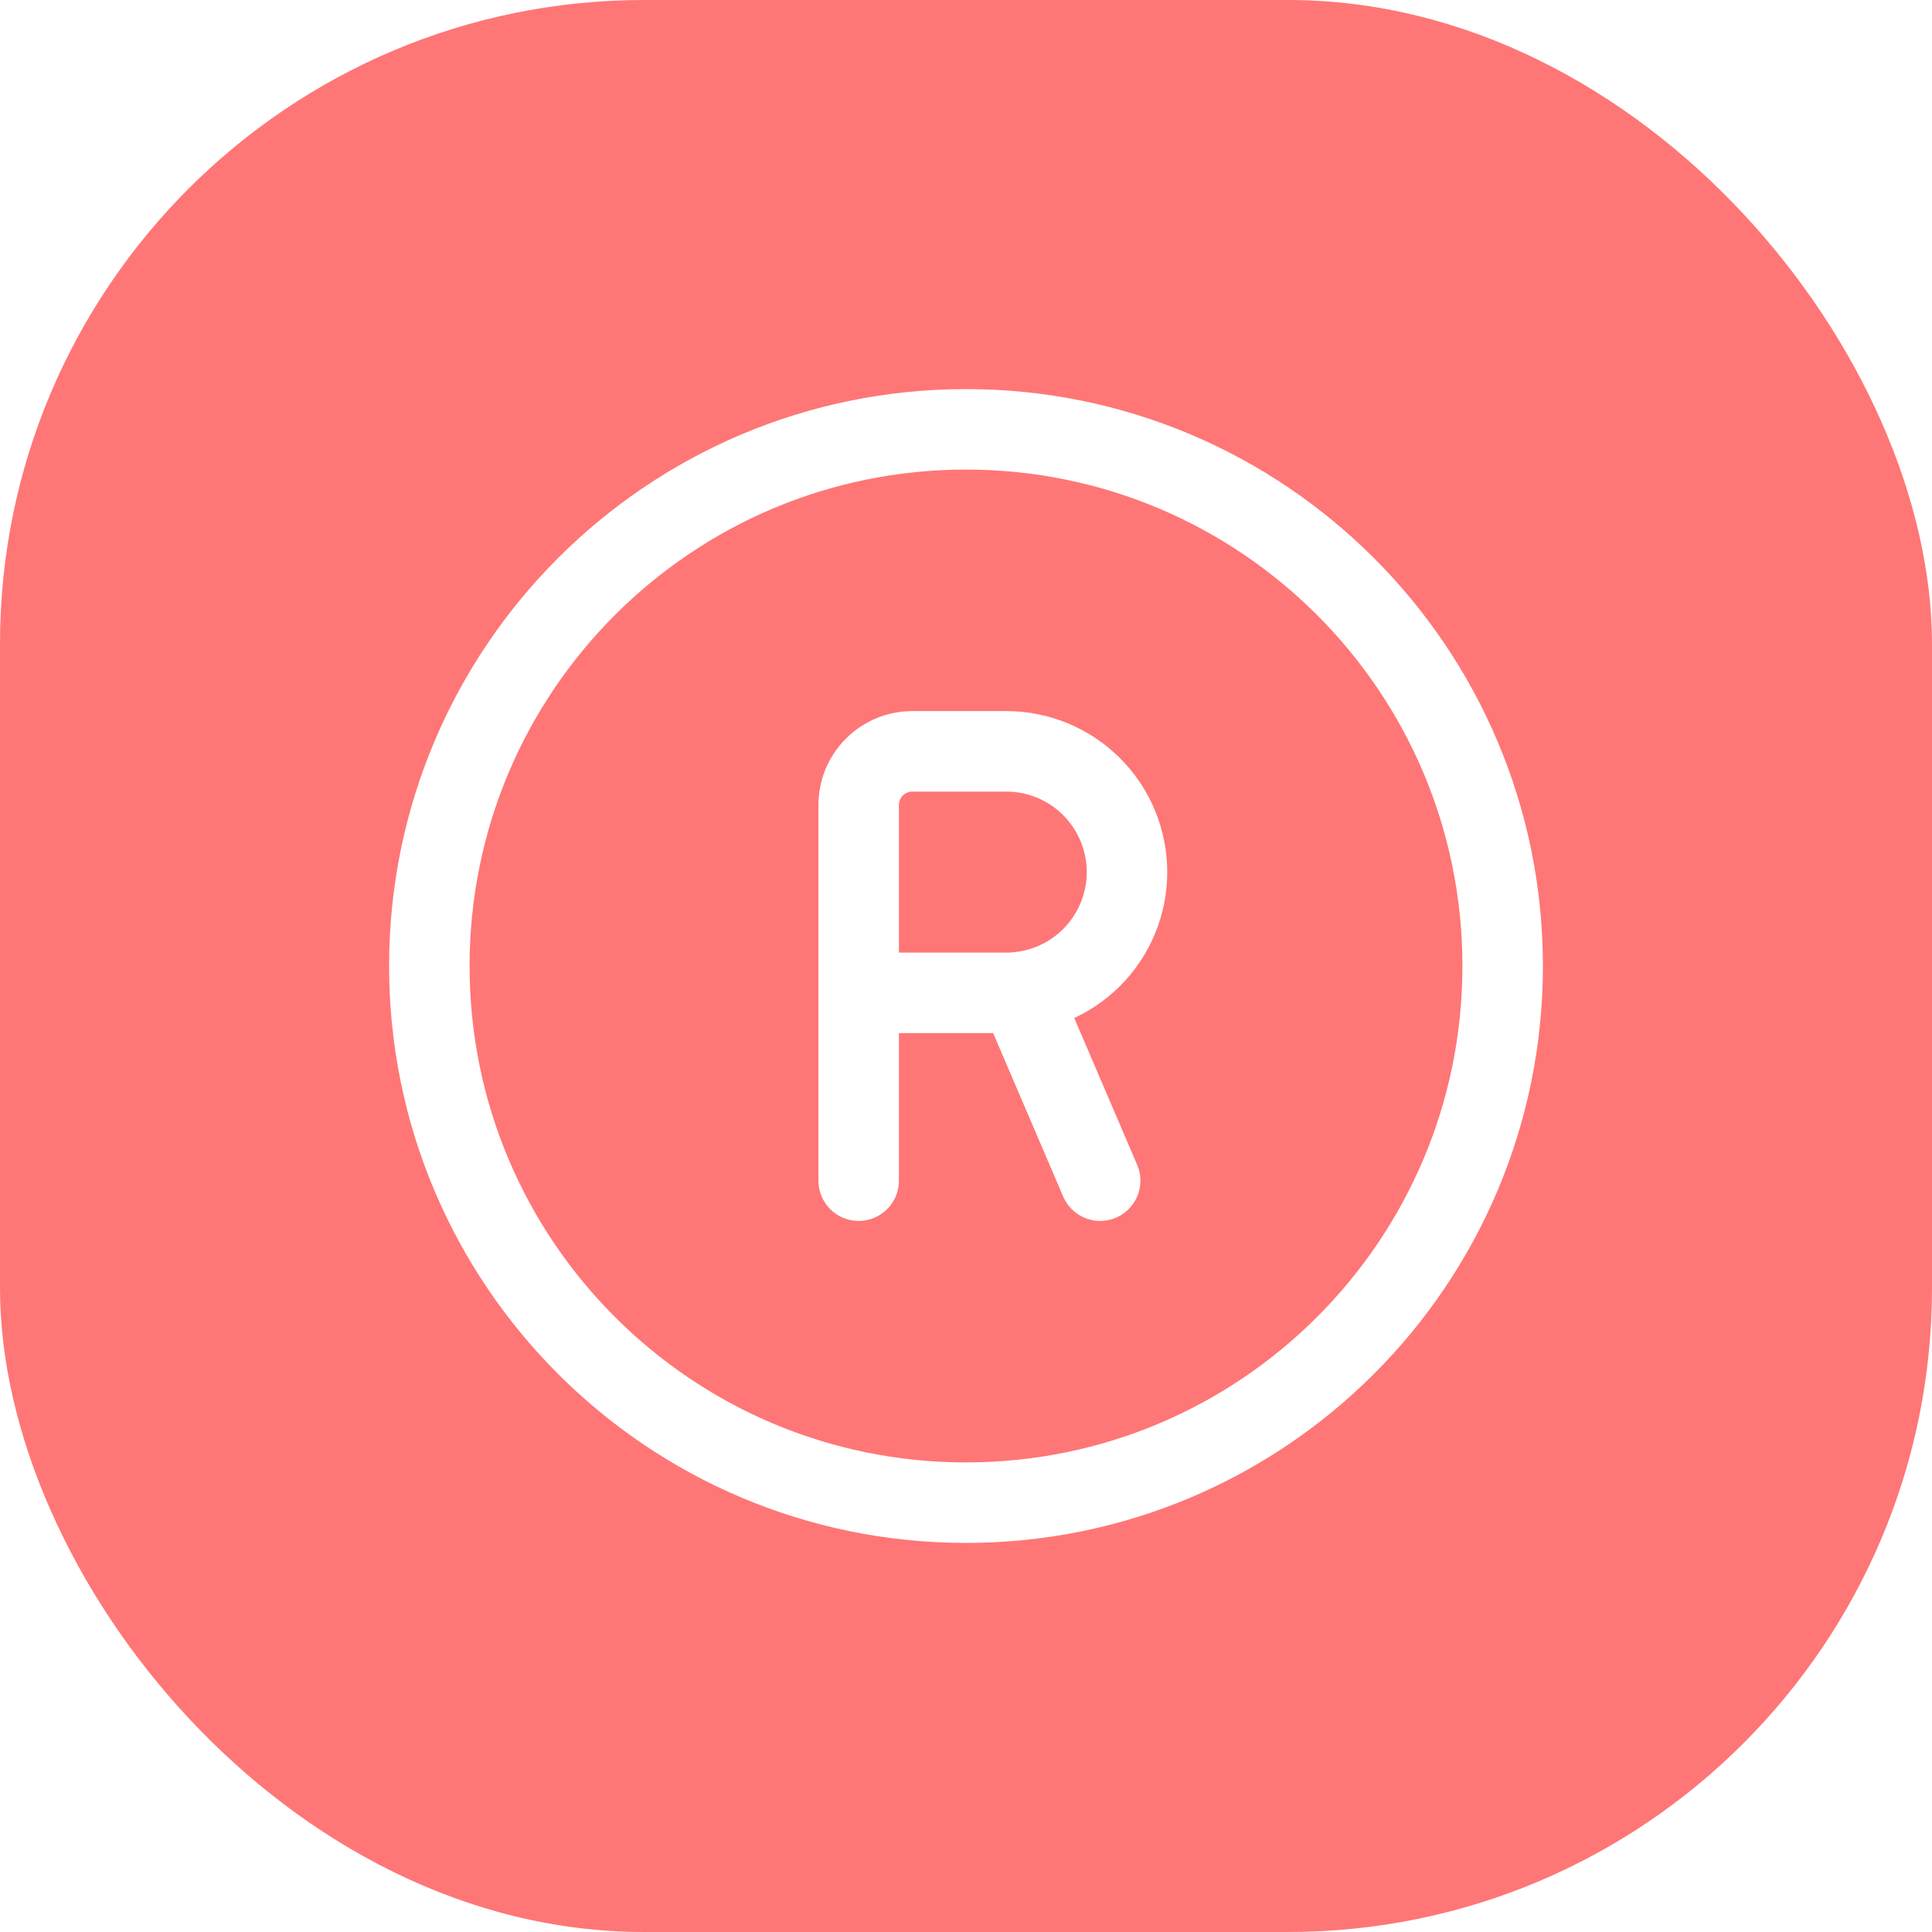 <svg width="72" height="72" viewBox="0 0 72 72" fill="none" xmlns="http://www.w3.org/2000/svg">
<g filter="url(#filter0_ii_15_59)">
<rect width="72" height="72" rx="24" fill="#FF7676"/>
</g>
<path d="M56 36C56 47.046 47.046 56 36 56C24.954 56 16 47.046 16 36C16 24.954 24.954 16 36 16C47.046 16 56 24.954 56 36Z" stroke="white" stroke-width="3" stroke-linecap="round" stroke-linejoin="round"/>
<path d="M32 44V30C32 29.47 32.211 28.961 32.586 28.586C32.961 28.211 33.47 28 34 28H37.5C38.694 28 39.838 28.474 40.682 29.318C41.526 30.162 42 31.306 42 32.5C42 33.694 41.526 34.838 40.682 35.682C39.838 36.526 38.694 37 37.5 37H32M38 37L41 44" stroke="white" stroke-width="3" stroke-linecap="round" stroke-linejoin="round"/>
<defs>
<filter id="filter0_ii_15_59" x="0" y="0" width="76" height="76" filterUnits="userSpaceOnUse" color-interpolation-filters="sRGB">
<feFlood flood-opacity="0" result="BackgroundImageFix"/>
<feBlend mode="normal" in="SourceGraphic" in2="BackgroundImageFix" result="shape"/>
<feColorMatrix in="SourceAlpha" type="matrix" values="0 0 0 0 0 0 0 0 0 0 0 0 0 0 0 0 0 0 127 0" result="hardAlpha"/>
<feOffset dx="-4" dy="-4"/>
<feComposite in2="hardAlpha" operator="arithmetic" k2="-1" k3="1"/>
<feColorMatrix type="matrix" values="0 0 0 0 0 0 0 0 0 0 0 0 0 0 0 0 0 0 0.25 0"/>
<feBlend mode="normal" in2="shape" result="effect1_innerShadow_15_59"/>
<feColorMatrix in="SourceAlpha" type="matrix" values="0 0 0 0 0 0 0 0 0 0 0 0 0 0 0 0 0 0 127 0" result="hardAlpha"/>
<feOffset dx="4" dy="4"/>
<feGaussianBlur stdDeviation="6"/>
<feComposite in2="hardAlpha" operator="arithmetic" k2="-1" k3="1"/>
<feColorMatrix type="matrix" values="0 0 0 0 0 0 0 0 0 0 0 0 0 0 0 0 0 0 0.25 0"/>
<feBlend mode="normal" in2="effect1_innerShadow_15_59" result="effect2_innerShadow_15_59"/>
</filter>
</defs>
</svg>
